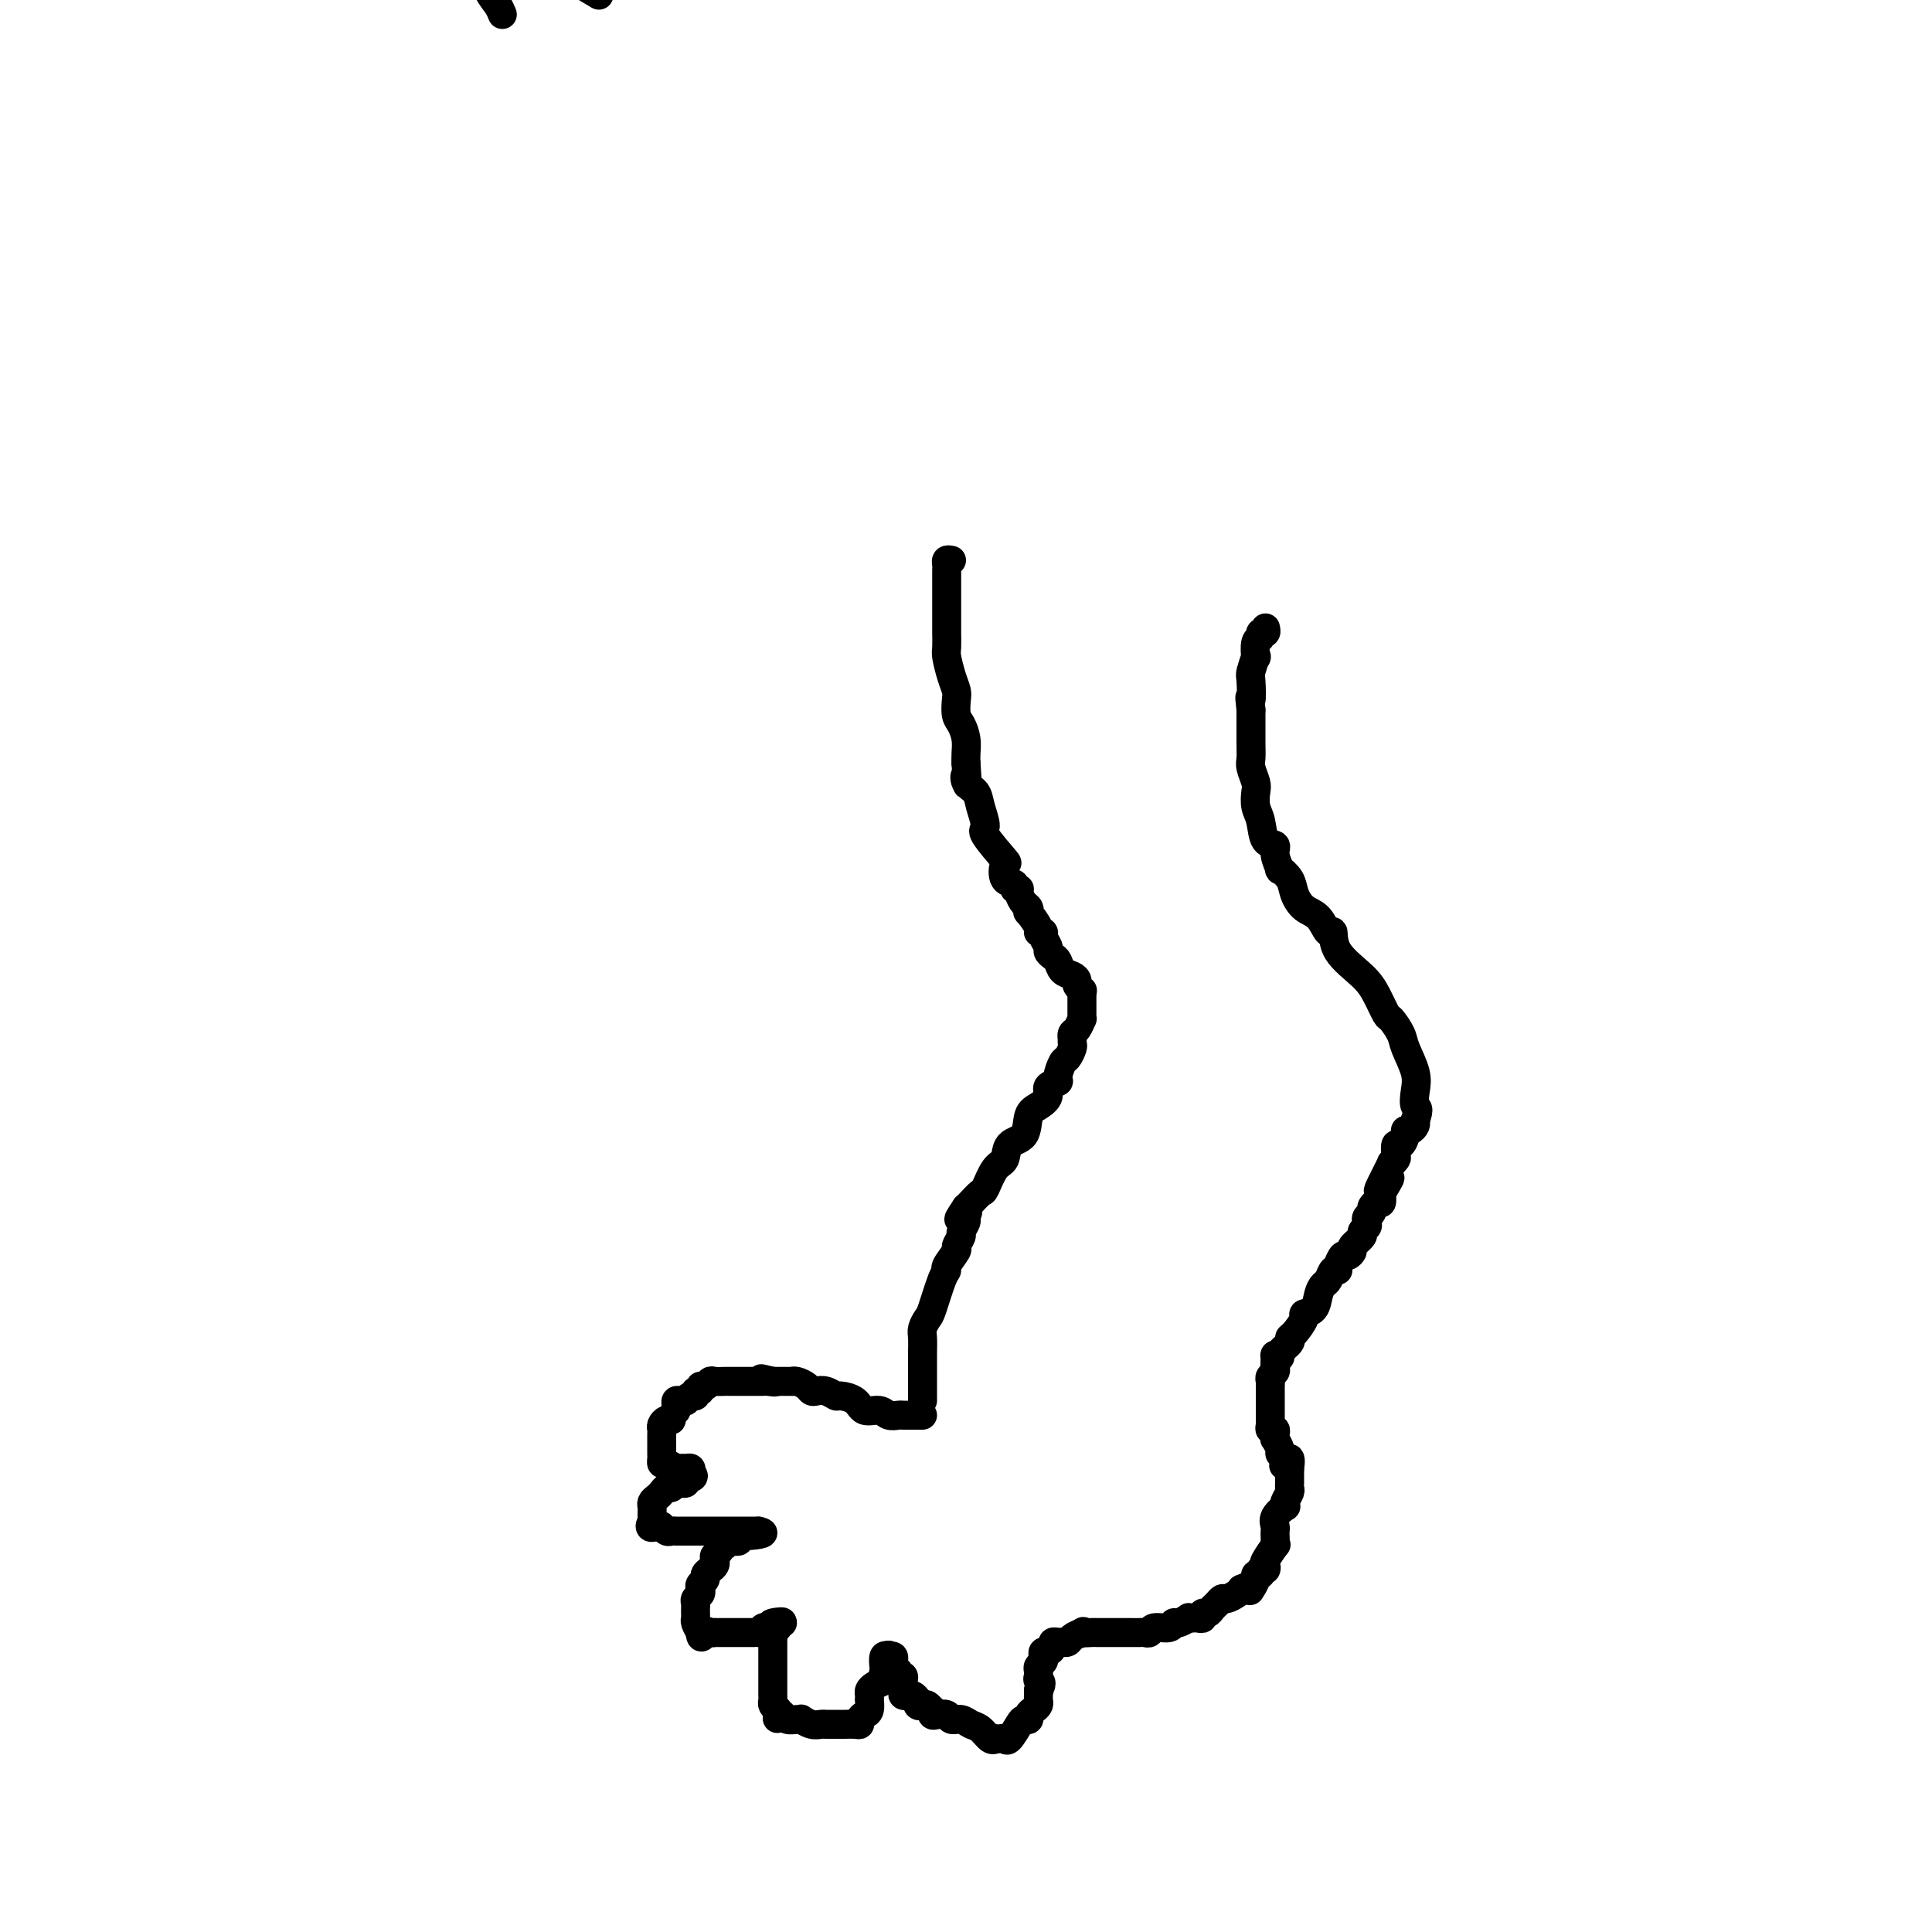 <svg viewBox='0 0 400 400' version='1.1' xmlns='http://www.w3.org/2000/svg' xmlns:xlink='http://www.w3.org/1999/xlink'><g fill='none' stroke='#000000' stroke-width='6' stroke-linecap='round' stroke-linejoin='round'><path d='M197,116c-0.423,-0.089 -0.845,-0.179 -1,0c-0.155,0.179 -0.041,0.625 0,1c0.041,0.375 0.011,0.677 0,1c-0.011,0.323 -0.003,0.665 0,1c0.003,0.335 0.001,0.663 0,1c-0.001,0.337 -0.000,0.682 0,1c0.000,0.318 0.000,0.610 0,1c-0.000,0.390 -0.000,0.878 0,1c0.000,0.122 0.000,-0.122 0,0c-0.000,0.122 0.000,0.610 0,1c-0.000,0.390 -0.000,0.680 0,1c0.000,0.320 0.000,0.668 0,1c-0.000,0.332 -0.000,0.646 0,1c0.000,0.354 0.000,0.746 0,1c-0.000,0.254 -0.001,0.370 0,1c0.001,0.630 0.003,1.775 0,2c-0.003,0.225 -0.011,-0.469 0,0c0.011,0.469 0.042,2.102 0,3c-0.042,0.898 -0.155,1.059 0,2c0.155,0.941 0.580,2.660 1,4c0.420,1.340 0.834,2.301 1,3c0.166,0.699 0.083,1.135 0,2c-0.083,0.865 -0.166,2.157 0,3c0.166,0.843 0.581,1.236 1,2c0.419,0.764 0.844,1.898 1,3c0.156,1.102 0.045,2.172 0,3c-0.045,0.828 -0.022,1.414 0,2'/><path d='M200,158c0.494,7.140 0.228,3.990 0,3c-0.228,-0.990 -0.419,0.178 0,1c0.419,0.822 1.448,1.297 2,2c0.552,0.703 0.628,1.636 1,3c0.372,1.364 1.040,3.161 1,4c-0.040,0.839 -0.787,0.721 0,2c0.787,1.279 3.110,3.954 4,5c0.890,1.046 0.348,0.462 0,1c-0.348,0.538 -0.500,2.199 0,3c0.500,0.801 1.654,0.743 2,1c0.346,0.257 -0.114,0.828 0,1c0.114,0.172 0.802,-0.054 1,0c0.198,0.054 -0.093,0.390 0,1c0.093,0.610 0.569,1.494 1,2c0.431,0.506 0.818,0.633 1,1c0.182,0.367 0.158,0.973 0,1c-0.158,0.027 -0.450,-0.527 0,0c0.450,0.527 1.641,2.134 2,3c0.359,0.866 -0.115,0.991 0,1c0.115,0.009 0.818,-0.100 1,0c0.182,0.100 -0.158,0.407 0,1c0.158,0.593 0.815,1.472 1,2c0.185,0.528 -0.102,0.705 0,1c0.102,0.295 0.592,0.709 1,1c0.408,0.291 0.735,0.459 1,1c0.265,0.541 0.467,1.455 1,2c0.533,0.545 1.397,0.721 2,1c0.603,0.279 0.945,0.663 1,1c0.055,0.337 -0.178,0.629 0,1c0.178,0.371 0.765,0.820 1,1c0.235,0.180 0.117,0.090 0,0'/><path d='M224,206c0.000,-0.090 0.000,-0.179 0,0c-0.000,0.179 -0.000,0.627 0,1c0.000,0.373 0.001,0.673 0,1c-0.001,0.327 -0.003,0.683 0,1c0.003,0.317 0.011,0.595 0,1c-0.011,0.405 -0.041,0.936 0,1c0.041,0.064 0.155,-0.337 0,0c-0.155,0.337 -0.578,1.414 -1,2c-0.422,0.586 -0.844,0.681 -1,1c-0.156,0.319 -0.045,0.863 0,1c0.045,0.137 0.023,-0.134 0,0c-0.023,0.134 -0.049,0.673 0,1c0.049,0.327 0.173,0.441 0,1c-0.173,0.559 -0.643,1.564 -1,2c-0.357,0.436 -0.602,0.305 -1,1c-0.398,0.695 -0.949,2.217 -1,3c-0.051,0.783 0.400,0.826 0,1c-0.400,0.174 -1.649,0.477 -2,1c-0.351,0.523 0.197,1.265 0,2c-0.197,0.735 -1.137,1.461 -2,2c-0.863,0.539 -1.648,0.890 -2,2c-0.352,1.110 -0.269,2.977 -1,4c-0.731,1.023 -2.275,1.200 -3,2c-0.725,0.800 -0.632,2.221 -1,3c-0.368,0.779 -1.198,0.916 -2,2c-0.802,1.084 -1.576,3.115 -2,4c-0.424,0.885 -0.499,0.623 -1,1c-0.501,0.377 -1.429,1.393 -2,2c-0.571,0.607 -0.786,0.803 -1,1'/><path d='M200,250c-2.935,4.351 -0.771,1.728 0,1c0.771,-0.728 0.150,0.439 0,1c-0.150,0.561 0.172,0.515 0,1c-0.172,0.485 -0.838,1.499 -1,2c-0.162,0.501 0.182,0.487 0,1c-0.182,0.513 -0.888,1.551 -1,2c-0.112,0.449 0.370,0.309 0,1c-0.370,0.691 -1.590,2.212 -2,3c-0.410,0.788 -0.008,0.844 0,1c0.008,0.156 -0.376,0.411 -1,2c-0.624,1.589 -1.488,4.513 -2,6c-0.512,1.487 -0.673,1.536 -1,2c-0.327,0.464 -0.820,1.342 -1,2c-0.180,0.658 -0.048,1.097 0,2c0.048,0.903 0.013,2.269 0,3c-0.013,0.731 -0.003,0.826 0,1c0.003,0.174 0.001,0.428 0,1c-0.001,0.572 -0.000,1.463 0,2c0.000,0.537 0.000,0.721 0,1c-0.000,0.279 -0.000,0.653 0,1c0.000,0.347 0.000,0.668 0,1c-0.000,0.332 -0.000,0.677 0,1c0.000,0.323 0.000,0.625 0,1c-0.000,0.375 -0.000,0.821 0,1c0.000,0.179 0.000,0.089 0,0'/><path d='M191,293c-0.333,-0.000 -0.666,-0.000 -1,0c-0.334,0.000 -0.670,0.001 -1,0c-0.330,-0.001 -0.654,-0.005 -1,0c-0.346,0.005 -0.716,0.017 -1,0c-0.284,-0.017 -0.483,-0.064 -1,0c-0.517,0.064 -1.350,0.237 -2,0c-0.650,-0.237 -1.115,-0.886 -2,-1c-0.885,-0.114 -2.190,0.305 -3,0c-0.810,-0.305 -1.124,-1.336 -2,-2c-0.876,-0.664 -2.315,-0.962 -3,-1c-0.685,-0.038 -0.616,0.183 -1,0c-0.384,-0.183 -1.219,-0.771 -2,-1c-0.781,-0.229 -1.506,-0.100 -2,0c-0.494,0.100 -0.758,0.170 -1,0c-0.242,-0.170 -0.464,-0.582 -1,-1c-0.536,-0.418 -1.386,-0.844 -2,-1c-0.614,-0.156 -0.990,-0.042 -1,0c-0.010,0.042 0.348,0.011 0,0c-0.348,-0.011 -1.401,-0.003 -2,0c-0.599,0.003 -0.742,0.001 -1,0c-0.258,-0.001 -0.629,-0.000 -1,0'/><path d='M160,286c-4.748,-1.083 -1.117,-0.290 0,0c1.117,0.290 -0.279,0.078 -1,0c-0.721,-0.078 -0.766,-0.021 -1,0c-0.234,0.021 -0.658,0.006 -1,0c-0.342,-0.006 -0.602,-0.002 -1,0c-0.398,0.002 -0.933,0.000 -1,0c-0.067,-0.000 0.334,-0.000 0,0c-0.334,0.000 -1.403,0.000 -2,0c-0.597,-0.000 -0.723,-0.001 -1,0c-0.277,0.001 -0.704,0.004 -1,0c-0.296,-0.004 -0.462,-0.016 -1,0c-0.538,0.016 -1.450,0.061 -2,0c-0.550,-0.061 -0.740,-0.228 -1,0c-0.260,0.228 -0.591,0.850 -1,1c-0.409,0.150 -0.897,-0.171 -1,0c-0.103,0.171 0.179,0.834 0,1c-0.179,0.166 -0.818,-0.166 -1,0c-0.182,0.166 0.092,0.829 0,1c-0.092,0.171 -0.550,-0.151 -1,0c-0.450,0.151 -0.891,0.776 -1,1c-0.109,0.224 0.114,0.049 0,0c-0.114,-0.049 -0.567,0.028 -1,0c-0.433,-0.028 -0.847,-0.161 -1,0c-0.153,0.161 -0.044,0.618 0,1c0.044,0.382 0.022,0.691 0,1'/><path d='M140,292c-1.265,1.394 -0.927,1.879 -1,2c-0.073,0.121 -0.555,-0.121 -1,0c-0.445,0.121 -0.851,0.606 -1,1c-0.149,0.394 -0.040,0.697 0,1c0.040,0.303 0.011,0.606 0,1c-0.011,0.394 -0.003,0.879 0,1c0.003,0.121 0.001,-0.123 0,0c-0.001,0.123 -0.001,0.611 0,1c0.001,0.389 0.002,0.678 0,1c-0.002,0.322 -0.008,0.679 0,1c0.008,0.321 0.030,0.608 0,1c-0.030,0.392 -0.110,0.890 0,1c0.110,0.110 0.411,-0.167 1,0c0.589,0.167 1.464,0.780 2,1c0.536,0.220 0.731,0.049 1,0c0.269,-0.049 0.611,0.025 1,0c0.389,-0.025 0.825,-0.150 1,0c0.175,0.150 0.087,0.575 0,1'/><path d='M143,305c0.992,0.552 0.473,0.931 0,1c-0.473,0.069 -0.900,-0.174 -1,0c-0.100,0.174 0.128,0.764 0,1c-0.128,0.236 -0.612,0.119 -1,0c-0.388,-0.119 -0.681,-0.239 -1,0c-0.319,0.239 -0.664,0.838 -1,1c-0.336,0.162 -0.665,-0.111 -1,0c-0.335,0.111 -0.678,0.606 -1,1c-0.322,0.394 -0.622,0.686 -1,1c-0.378,0.314 -0.833,0.651 -1,1c-0.167,0.349 -0.045,0.709 0,1c0.045,0.291 0.013,0.512 0,1c-0.013,0.488 -0.006,1.244 0,2'/><path d='M135,315c-1.071,1.775 0.252,1.211 1,1c0.748,-0.211 0.922,-0.071 1,0c0.078,0.071 0.061,0.072 0,0c-0.061,-0.072 -0.167,-0.215 0,0c0.167,0.215 0.608,0.790 1,1c0.392,0.210 0.735,0.056 1,0c0.265,-0.056 0.452,-0.015 1,0c0.548,0.015 1.457,0.004 2,0c0.543,-0.004 0.719,-0.001 1,0c0.281,0.001 0.666,0.000 1,0c0.334,-0.000 0.618,-0.000 1,0c0.382,0.000 0.862,0.000 1,0c0.138,-0.000 -0.064,-0.000 0,0c0.064,0.000 0.395,0.000 1,0c0.605,-0.000 1.482,-0.000 2,0c0.518,0.000 0.675,0.000 1,0c0.325,-0.000 0.818,-0.000 1,0c0.182,0.000 0.052,0.000 1,0c0.948,-0.000 2.974,-0.000 5,0'/><path d='M157,317c2.788,0.552 -1.242,0.931 -3,1c-1.758,0.069 -1.244,-0.174 -1,0c0.244,0.174 0.219,0.764 0,1c-0.219,0.236 -0.632,0.119 -1,0c-0.368,-0.119 -0.691,-0.239 -1,0c-0.309,0.239 -0.605,0.838 -1,1c-0.395,0.162 -0.890,-0.111 -1,0c-0.110,0.111 0.164,0.607 0,1c-0.164,0.393 -0.766,0.683 -1,1c-0.234,0.317 -0.100,0.662 0,1c0.100,0.338 0.167,0.668 0,1c-0.167,0.332 -0.567,0.666 -1,1c-0.433,0.334 -0.900,0.667 -1,1c-0.100,0.333 0.165,0.667 0,1c-0.165,0.333 -0.762,0.667 -1,1c-0.238,0.333 -0.116,0.666 0,1c0.116,0.334 0.227,0.668 0,1c-0.227,0.332 -0.793,0.663 -1,1c-0.207,0.337 -0.055,0.682 0,1c0.055,0.318 0.014,0.609 0,1c-0.014,0.391 -0.001,0.881 0,1c0.001,0.119 -0.010,-0.133 0,0c0.010,0.133 0.041,0.651 0,1c-0.041,0.349 -0.155,0.528 0,1c0.155,0.472 0.577,1.236 1,2'/><path d='M145,338c0.028,1.856 0.600,0.497 1,0c0.400,-0.497 0.630,-0.133 1,0c0.370,0.133 0.881,0.036 1,0c0.119,-0.036 -0.155,-0.010 0,0c0.155,0.010 0.738,0.003 1,0c0.262,-0.003 0.202,-0.001 1,0c0.798,0.001 2.452,0.000 3,0c0.548,-0.000 -0.012,0.000 0,0c0.012,-0.000 0.594,-0.000 1,0c0.406,0.000 0.635,0.001 1,0c0.365,-0.001 0.867,-0.004 1,0c0.133,0.004 -0.101,0.015 0,0c0.101,-0.015 0.539,-0.056 1,0c0.461,0.056 0.945,0.207 1,0c0.055,-0.207 -0.321,-0.774 0,-1c0.321,-0.226 1.337,-0.113 2,0c0.663,0.113 0.971,0.226 1,0c0.029,-0.226 -0.223,-0.792 0,-1c0.223,-0.208 0.921,-0.060 1,0c0.079,0.060 -0.460,0.030 -1,0'/><path d='M161,336c2.249,-0.357 -0.130,-0.250 -1,0c-0.870,0.250 -0.233,0.644 0,1c0.233,0.356 0.062,0.674 0,1c-0.062,0.326 -0.017,0.661 0,1c0.017,0.339 0.004,0.681 0,1c-0.004,0.319 -0.001,0.614 0,1c0.001,0.386 0.000,0.862 0,1c-0.000,0.138 -0.000,-0.064 0,0c0.000,0.064 0.000,0.394 0,1c-0.000,0.606 -0.000,1.490 0,2c0.000,0.510 -0.000,0.647 0,1c0.000,0.353 0.000,0.922 0,1c-0.000,0.078 -0.000,-0.334 0,0c0.000,0.334 0.000,1.413 0,2c-0.000,0.587 -0.001,0.682 0,1c0.001,0.318 0.003,0.859 0,1c-0.003,0.141 -0.011,-0.117 0,0c0.011,0.117 0.041,0.608 0,1c-0.041,0.392 -0.155,0.683 0,1c0.155,0.317 0.577,0.658 1,1'/><path d='M161,354c-0.052,3.027 -0.181,1.596 0,1c0.181,-0.596 0.674,-0.357 1,0c0.326,0.357 0.485,0.831 1,1c0.515,0.169 1.384,0.031 2,0c0.616,-0.031 0.977,0.044 1,0c0.023,-0.044 -0.292,-0.208 0,0c0.292,0.208 1.190,0.788 2,1c0.810,0.212 1.531,0.057 2,0c0.469,-0.057 0.684,-0.015 1,0c0.316,0.015 0.732,0.004 1,0c0.268,-0.004 0.387,-0.000 1,0c0.613,0.000 1.719,-0.003 2,0c0.281,0.003 -0.262,0.012 0,0c0.262,-0.012 1.328,-0.043 2,0c0.672,0.043 0.951,0.162 1,0c0.049,-0.162 -0.130,-0.603 0,-1c0.130,-0.397 0.571,-0.750 1,-1c0.429,-0.250 0.846,-0.396 1,-1c0.154,-0.604 0.043,-1.668 0,-2c-0.043,-0.332 -0.020,0.066 0,0c0.020,-0.066 0.036,-0.595 0,-1c-0.036,-0.405 -0.125,-0.686 0,-1c0.125,-0.314 0.464,-0.661 1,-1c0.536,-0.339 1.268,-0.669 2,-1'/><path d='M183,348c0.929,-1.566 0.252,-0.980 0,-1c-0.252,-0.020 -0.078,-0.644 0,-1c0.078,-0.356 0.059,-0.442 0,-1c-0.059,-0.558 -0.160,-1.588 0,-2c0.160,-0.412 0.580,-0.206 1,0'/><path d='M184,343c0.090,-0.744 -0.186,-0.105 0,0c0.186,0.105 0.833,-0.326 1,0c0.167,0.326 -0.148,1.407 0,2c0.148,0.593 0.758,0.698 1,1c0.242,0.302 0.117,0.802 0,1c-0.117,0.198 -0.227,0.094 0,0c0.227,-0.094 0.792,-0.179 1,0c0.208,0.179 0.060,0.622 0,1c-0.060,0.378 -0.031,0.690 0,1c0.031,0.310 0.064,0.618 0,1c-0.064,0.382 -0.224,0.837 0,1c0.224,0.163 0.833,0.033 1,0c0.167,-0.033 -0.109,0.029 0,0c0.109,-0.029 0.603,-0.151 1,0c0.397,0.151 0.699,0.576 1,1'/><path d='M190,352c0.879,1.614 0.078,1.149 0,1c-0.078,-0.149 0.567,0.016 1,0c0.433,-0.016 0.654,-0.214 1,0c0.346,0.214 0.818,0.841 1,1c0.182,0.159 0.075,-0.150 0,0c-0.075,0.150 -0.119,0.757 0,1c0.119,0.243 0.402,0.121 1,0c0.598,-0.121 1.511,-0.241 2,0c0.489,0.241 0.554,0.843 1,1c0.446,0.157 1.272,-0.130 2,0c0.728,0.130 1.357,0.676 2,1c0.643,0.324 1.300,0.427 2,1c0.700,0.573 1.445,1.617 2,2c0.555,0.383 0.921,0.105 1,0c0.079,-0.105 -0.130,-0.038 0,0c0.130,0.038 0.598,0.049 1,0c0.402,-0.049 0.739,-0.156 1,0c0.261,0.156 0.448,0.575 1,0c0.552,-0.575 1.471,-2.143 2,-3c0.529,-0.857 0.667,-1.003 1,-1c0.333,0.003 0.860,0.156 1,0c0.140,-0.156 -0.106,-0.619 0,-1c0.106,-0.381 0.564,-0.679 1,-1c0.436,-0.321 0.849,-0.663 1,-1c0.151,-0.337 0.041,-0.668 0,-1c-0.041,-0.332 -0.012,-0.666 0,-1c0.012,-0.334 0.006,-0.667 0,-1'/><path d='M215,350c1.083,-1.936 0.289,-1.776 0,-2c-0.289,-0.224 -0.074,-0.834 0,-1c0.074,-0.166 0.006,0.110 0,0c-0.006,-0.110 0.050,-0.608 0,-1c-0.050,-0.392 -0.207,-0.679 0,-1c0.207,-0.321 0.777,-0.677 1,-1c0.223,-0.323 0.097,-0.612 0,-1c-0.097,-0.388 -0.167,-0.874 0,-1c0.167,-0.126 0.571,0.110 1,0c0.429,-0.110 0.885,-0.566 1,-1c0.115,-0.434 -0.110,-0.848 0,-1c0.110,-0.152 0.553,-0.044 1,0c0.447,0.044 0.896,0.023 1,0c0.104,-0.023 -0.137,-0.047 0,0c0.137,0.047 0.652,0.167 1,0c0.348,-0.167 0.528,-0.619 1,-1c0.472,-0.381 1.236,-0.690 2,-1'/><path d='M224,338c0.819,-0.464 -0.134,-0.124 0,0c0.134,0.124 1.355,0.033 2,0c0.645,-0.033 0.716,-0.009 1,0c0.284,0.009 0.783,0.002 2,0c1.217,-0.002 3.153,0.001 4,0c0.847,-0.001 0.606,-0.004 1,0c0.394,0.004 1.422,0.016 2,0c0.578,-0.016 0.704,-0.061 1,0c0.296,0.061 0.760,0.228 1,0c0.240,-0.228 0.254,-0.849 1,-1c0.746,-0.151 2.223,0.170 3,0c0.777,-0.170 0.852,-0.830 1,-1c0.148,-0.170 0.368,0.150 1,0c0.632,-0.150 1.676,-0.771 2,-1c0.324,-0.229 -0.072,-0.065 0,0c0.072,0.065 0.611,0.032 1,0c0.389,-0.032 0.629,-0.064 1,0c0.371,0.064 0.873,0.225 1,0c0.127,-0.225 -0.120,-0.835 0,-1c0.120,-0.165 0.609,0.114 1,0c0.391,-0.114 0.686,-0.622 1,-1c0.314,-0.378 0.648,-0.626 1,-1c0.352,-0.374 0.723,-0.873 1,-1c0.277,-0.127 0.459,0.120 1,0c0.541,-0.120 1.440,-0.606 2,-1c0.560,-0.394 0.780,-0.697 1,-1'/><path d='M257,329c2.791,-1.265 2.269,-0.429 2,0c-0.269,0.429 -0.283,0.451 0,0c0.283,-0.451 0.864,-1.374 1,-2c0.136,-0.626 -0.173,-0.956 0,-1c0.173,-0.044 0.829,0.198 1,0c0.171,-0.198 -0.143,-0.835 0,-1c0.143,-0.165 0.742,0.142 1,0c0.258,-0.142 0.174,-0.735 0,-1c-0.174,-0.265 -0.439,-0.204 0,-1c0.439,-0.796 1.582,-2.451 2,-3c0.418,-0.549 0.113,0.008 0,0c-0.113,-0.008 -0.032,-0.582 0,-1c0.032,-0.418 0.016,-0.680 0,-1c-0.016,-0.320 -0.032,-0.698 0,-1c0.032,-0.302 0.113,-0.528 0,-1c-0.113,-0.472 -0.419,-1.191 0,-2c0.419,-0.809 1.562,-1.708 2,-2c0.438,-0.292 0.170,0.023 0,0c-0.170,-0.023 -0.242,-0.384 0,-1c0.242,-0.616 0.797,-1.488 1,-2c0.203,-0.512 0.054,-0.665 0,-1c-0.054,-0.335 -0.015,-0.853 0,-1c0.015,-0.147 0.004,0.076 0,0c-0.004,-0.076 -0.001,-0.450 0,-1c0.001,-0.550 0.001,-1.275 0,-2'/><path d='M267,304c0.552,-3.488 -0.569,-1.707 -1,-1c-0.431,0.707 -0.172,0.339 0,0c0.172,-0.339 0.256,-0.650 0,-1c-0.256,-0.350 -0.854,-0.737 -1,-1c-0.146,-0.263 0.158,-0.400 0,-1c-0.158,-0.600 -0.778,-1.663 -1,-2c-0.222,-0.337 -0.045,0.050 0,0c0.045,-0.050 -0.040,-0.539 0,-1c0.040,-0.461 0.207,-0.893 0,-1c-0.207,-0.107 -0.788,0.113 -1,0c-0.212,-0.113 -0.057,-0.559 0,-1c0.057,-0.441 0.015,-0.879 0,-1c-0.015,-0.121 -0.004,0.073 0,0c0.004,-0.073 0.001,-0.415 0,-1c-0.001,-0.585 -0.000,-1.414 0,-2c0.000,-0.586 0.000,-0.931 0,-1c-0.000,-0.069 0.000,0.136 0,0c-0.000,-0.136 -0.001,-0.614 0,-1c0.001,-0.386 0.004,-0.681 0,-1c-0.004,-0.319 -0.015,-0.663 0,-1c0.015,-0.337 0.057,-0.668 0,-1c-0.057,-0.332 -0.211,-0.666 0,-1c0.211,-0.334 0.788,-0.667 1,-1c0.212,-0.333 0.061,-0.667 0,-1c-0.061,-0.333 -0.030,-0.667 0,-1'/><path d='M264,282c0.085,-2.246 -0.202,-1.362 0,-1c0.202,0.362 0.893,0.201 1,0c0.107,-0.201 -0.370,-0.443 0,-1c0.370,-0.557 1.586,-1.431 2,-2c0.414,-0.569 0.027,-0.833 0,-1c-0.027,-0.167 0.307,-0.236 1,-1c0.693,-0.764 1.744,-2.222 2,-3c0.256,-0.778 -0.282,-0.876 0,-1c0.282,-0.124 1.385,-0.275 2,-1c0.615,-0.725 0.743,-2.022 1,-3c0.257,-0.978 0.643,-1.635 1,-2c0.357,-0.365 0.683,-0.439 1,-1c0.317,-0.561 0.624,-1.608 1,-2c0.376,-0.392 0.821,-0.129 1,0c0.179,0.129 0.091,0.122 0,0c-0.091,-0.122 -0.184,-0.360 0,-1c0.184,-0.640 0.646,-1.681 1,-2c0.354,-0.319 0.602,0.083 1,0c0.398,-0.083 0.948,-0.652 1,-1c0.052,-0.348 -0.392,-0.474 0,-1c0.392,-0.526 1.621,-1.450 2,-2c0.379,-0.550 -0.091,-0.725 0,-1c0.091,-0.275 0.741,-0.651 1,-1c0.259,-0.349 0.125,-0.672 0,-1c-0.125,-0.328 -0.240,-0.661 0,-1c0.240,-0.339 0.835,-0.685 1,-1c0.165,-0.315 -0.100,-0.600 0,-1c0.100,-0.400 0.565,-0.915 1,-1c0.435,-0.085 0.838,0.262 1,0c0.162,-0.262 0.081,-1.131 0,-2'/><path d='M286,247c3.437,-5.646 1.030,-2.262 0,-1c-1.030,1.262 -0.682,0.403 0,-1c0.682,-1.403 1.699,-3.351 2,-4c0.301,-0.649 -0.113,-0.000 0,0c0.113,0.000 0.752,-0.647 1,-1c0.248,-0.353 0.104,-0.410 0,-1c-0.104,-0.590 -0.169,-1.712 0,-2c0.169,-0.288 0.571,0.260 1,0c0.429,-0.260 0.886,-1.327 1,-2c0.114,-0.673 -0.114,-0.954 0,-1c0.114,-0.046 0.569,0.141 1,0c0.431,-0.141 0.837,-0.612 1,-1c0.163,-0.388 0.081,-0.694 0,-1'/><path d='M293,232c1.091,-2.864 0.319,-2.523 0,-3c-0.319,-0.477 -0.183,-1.771 0,-3c0.183,-1.229 0.415,-2.393 0,-4c-0.415,-1.607 -1.476,-3.658 -2,-5c-0.524,-1.342 -0.511,-1.975 -1,-3c-0.489,-1.025 -1.480,-2.443 -2,-3c-0.520,-0.557 -0.570,-0.252 -1,-1c-0.430,-0.748 -1.242,-2.548 -2,-4c-0.758,-1.452 -1.462,-2.557 -3,-4c-1.538,-1.443 -3.910,-3.225 -5,-5c-1.090,-1.775 -0.898,-3.542 -1,-4c-0.102,-0.458 -0.498,0.394 -1,0c-0.502,-0.394 -1.109,-2.033 -2,-3c-0.891,-0.967 -2.066,-1.262 -3,-2c-0.934,-0.738 -1.628,-1.920 -2,-3c-0.372,-1.080 -0.424,-2.058 -1,-3c-0.576,-0.942 -1.678,-1.846 -2,-2c-0.322,-0.154 0.135,0.443 0,0c-0.135,-0.443 -0.863,-1.928 -1,-3c-0.137,-1.072 0.317,-1.733 0,-2c-0.317,-0.267 -1.404,-0.139 -2,-1c-0.596,-0.861 -0.699,-2.710 -1,-4c-0.301,-1.290 -0.799,-2.022 -1,-3c-0.201,-0.978 -0.107,-2.203 0,-3c0.107,-0.797 0.225,-1.167 0,-2c-0.225,-0.833 -0.792,-2.131 -1,-3c-0.208,-0.869 -0.056,-1.310 0,-2c0.056,-0.690 0.015,-1.628 0,-3c-0.015,-1.372 -0.004,-3.177 0,-4c0.004,-0.823 0.001,-0.664 0,-1c-0.001,-0.336 -0.001,-1.168 0,-2'/><path d='M259,147c-0.468,-4.406 -0.139,-1.920 0,-2c0.139,-0.080 0.089,-2.726 0,-4c-0.089,-1.274 -0.216,-1.178 0,-2c0.216,-0.822 0.775,-2.564 1,-3c0.225,-0.436 0.117,0.434 0,0c-0.117,-0.434 -0.241,-2.173 0,-3c0.241,-0.827 0.849,-0.744 1,-1c0.151,-0.256 -0.155,-0.852 0,-1c0.155,-0.148 0.773,0.153 1,0c0.227,-0.153 0.065,-0.758 0,-1c-0.065,-0.242 -0.032,-0.121 0,0'/><path d='M104,3c-0.256,-0.642 -0.511,-1.285 -1,-2c-0.489,-0.715 -1.210,-1.504 -2,-3c-0.790,-1.496 -1.647,-3.700 -3,-6c-1.353,-2.300 -3.202,-4.696 -4,-6c-0.798,-1.304 -0.544,-1.514 -1,-2c-0.456,-0.486 -1.623,-1.246 -2,-2c-0.377,-0.754 0.035,-1.501 0,-2c-0.035,-0.499 -0.518,-0.749 -1,-1'/><path d='M124,-1c-14.583,-8.750 -29.167,-17.500 -35,-21c-5.833,-3.500 -2.917,-1.750 0,0'/></g>
<g fill='none' stroke='#F47623' stroke-width='6' stroke-linecap='round' stroke-linejoin='round'><path d='M108,-9c-0.030,0.000 -0.060,0.000 0,-1c0.060,-1.000 0.208,-3.000 0,-4c-0.208,-1.000 -0.774,-1.000 -1,-1c-0.226,0.000 -0.113,0.000 0,0'/></g>
</svg>